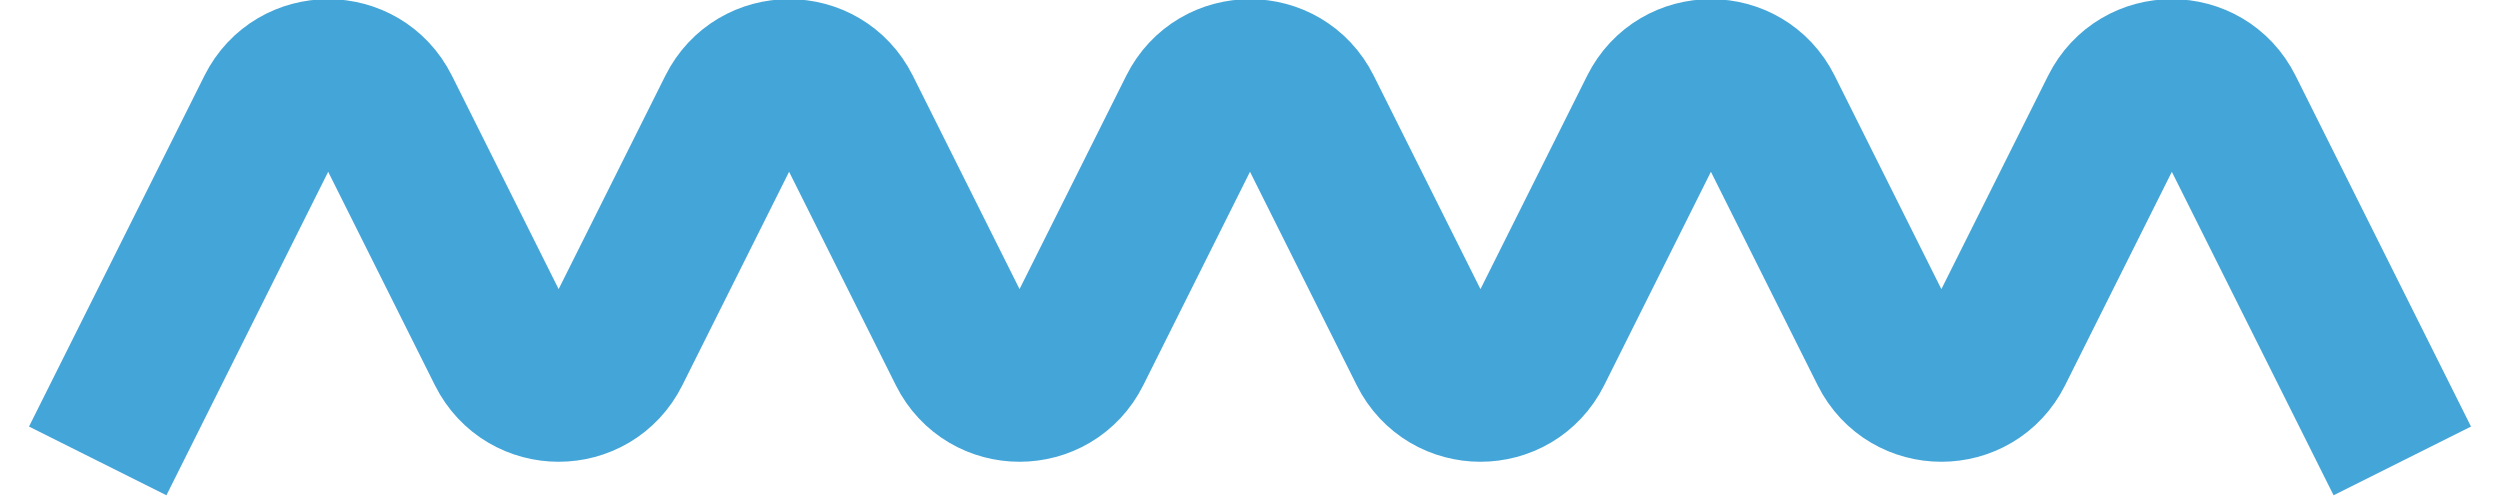 <?xml version="1.0" encoding="UTF-8"?> <svg xmlns="http://www.w3.org/2000/svg" width="85" height="17" viewBox="0 0 85 17" fill="none"> <path d="M3.322 15.671L9.289 3.738C10.059 2.198 12.257 2.198 13.027 3.738L17.125 11.933C17.895 13.473 20.092 13.473 20.862 11.933L24.96 3.738C25.73 2.198 27.928 2.198 28.698 3.738L32.796 11.933C33.566 13.473 35.763 13.473 36.533 11.933L40.631 3.738C41.401 2.198 43.599 2.198 44.369 3.738L48.467 11.933C49.237 13.473 51.434 13.473 52.205 11.933L56.302 3.738C57.072 2.198 59.27 2.198 60.04 3.738L64.138 11.933C64.908 13.473 67.106 13.473 67.876 11.933L71.974 3.738C72.743 2.198 74.941 2.198 75.711 3.738L81.678 15.671" stroke="#44A5D8" stroke-width="5.224"></path> </svg> 
